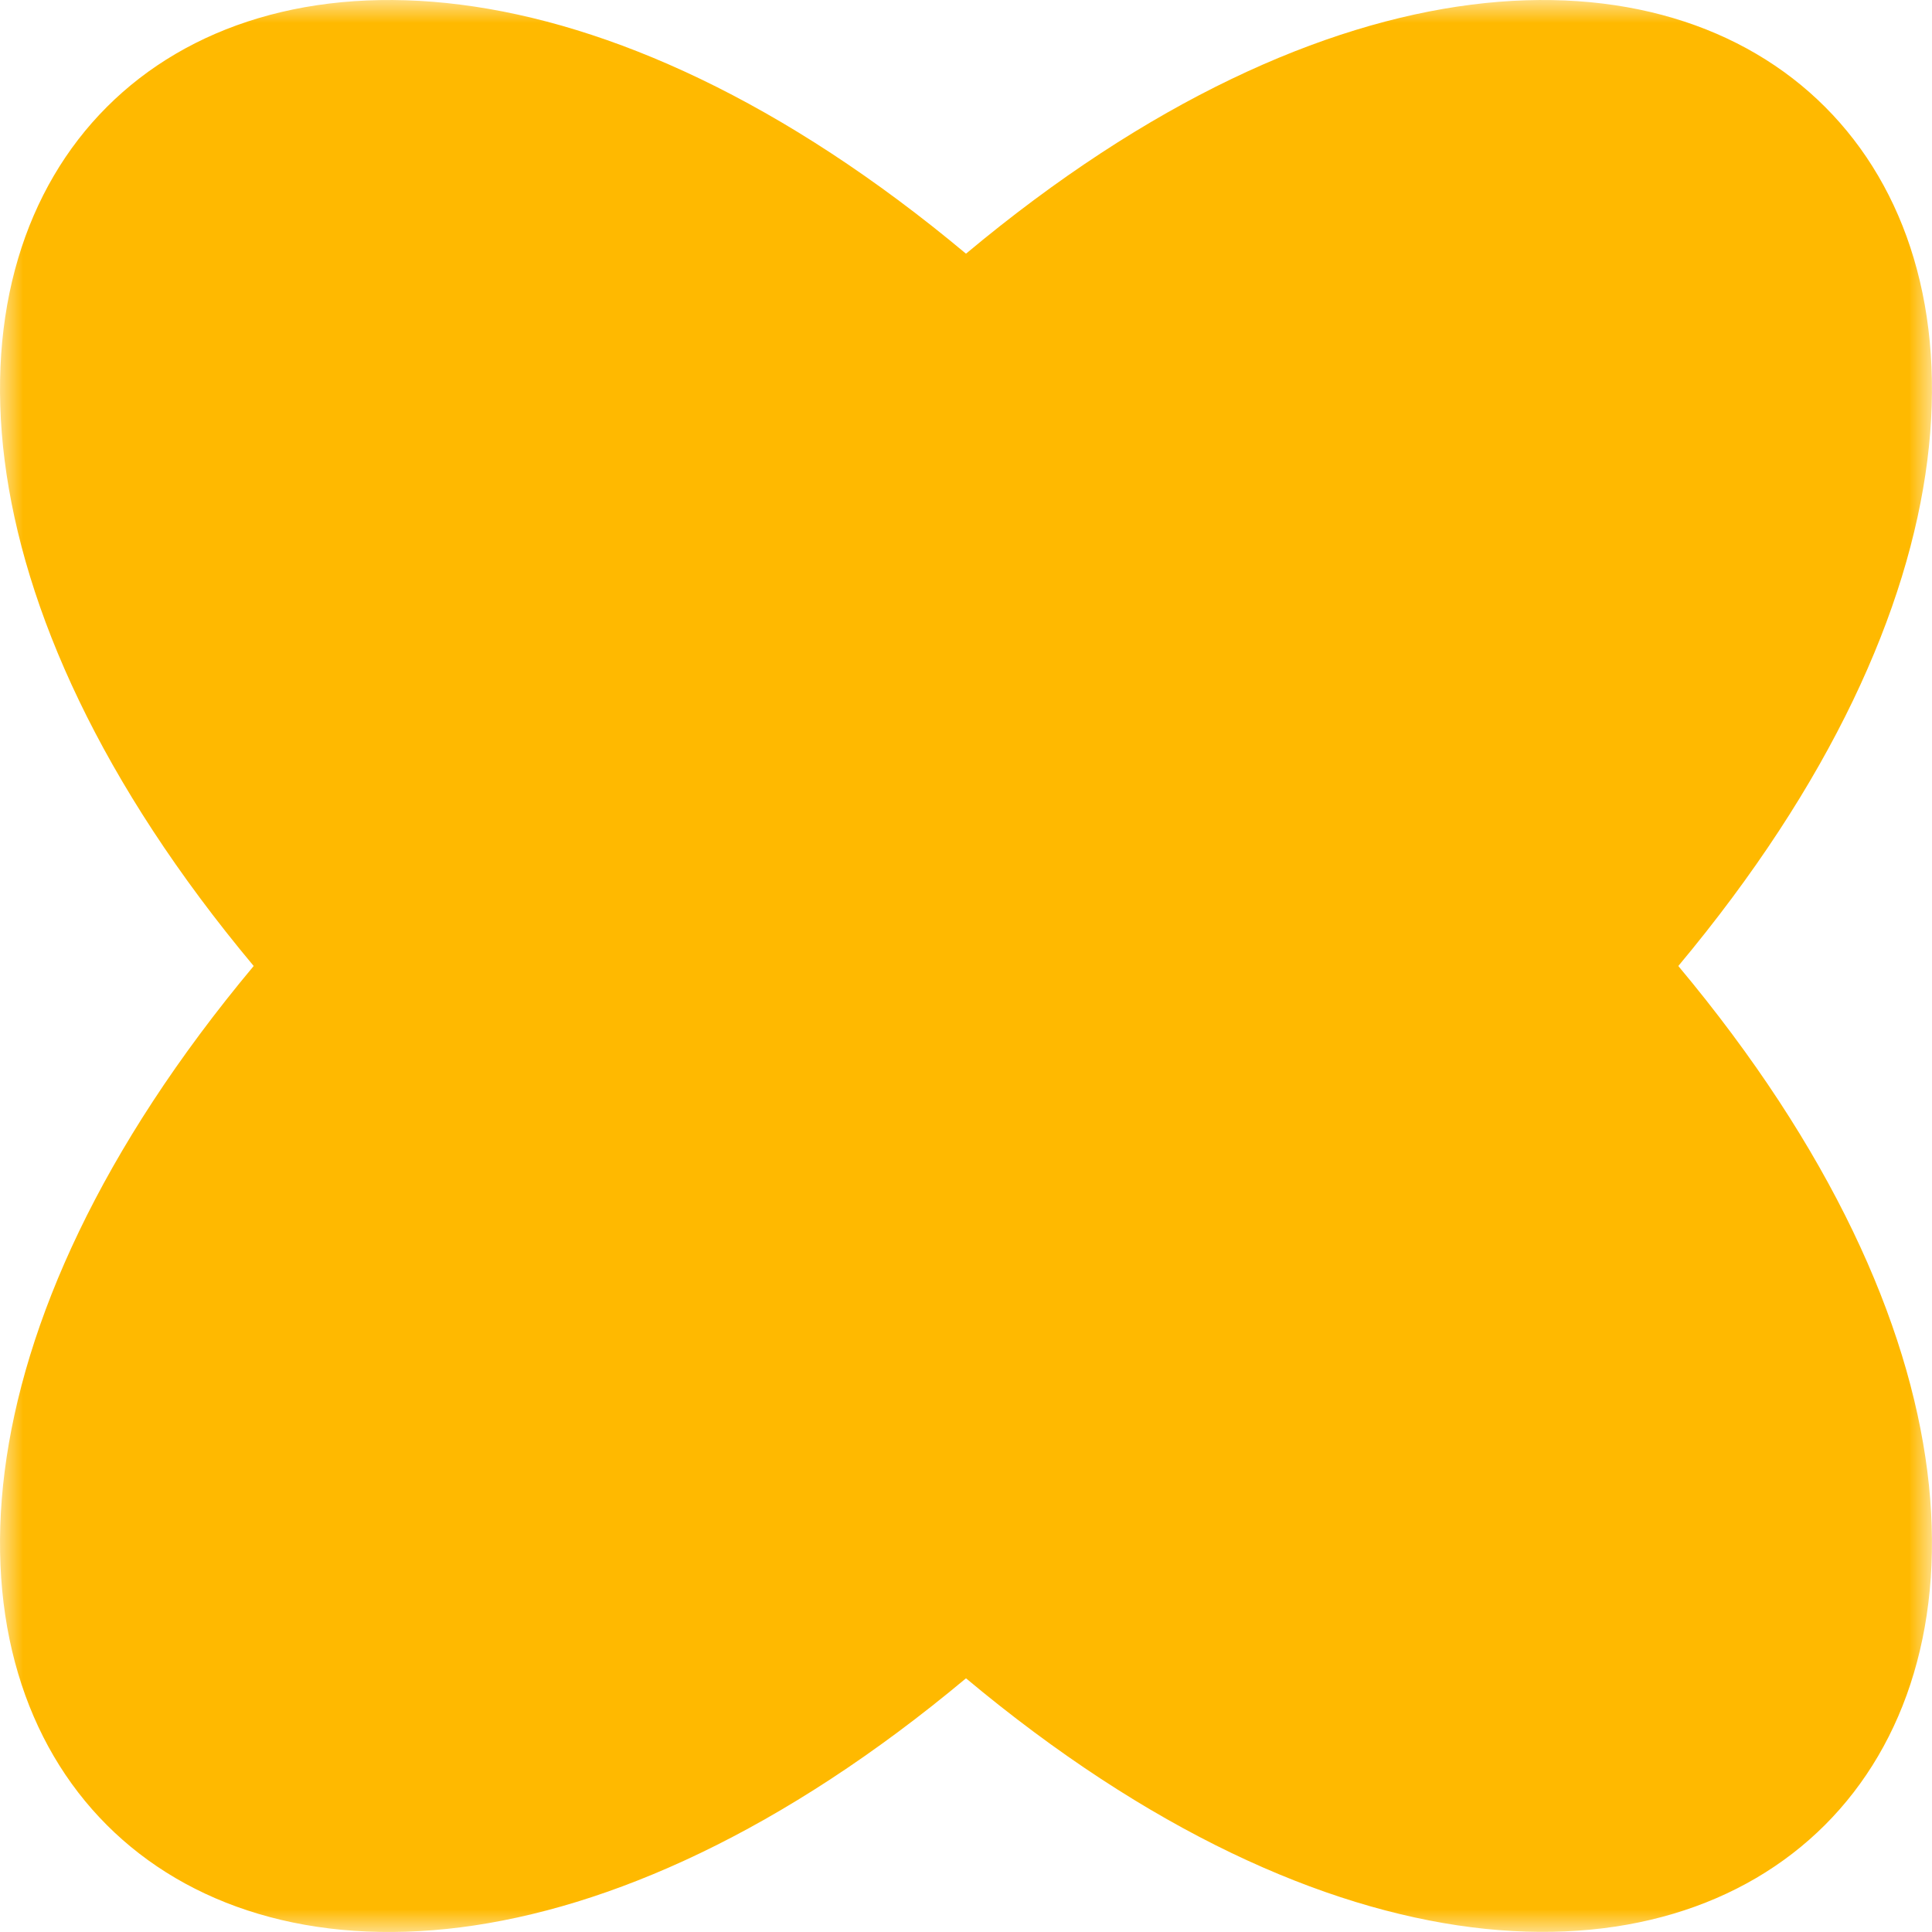 <svg width="42" height="42" viewBox="0 0 42 42" fill="none" xmlns="http://www.w3.org/2000/svg">
<g clip-path="url(#clip0_1473_16391)">
<g clip-path="url(#clip1_1473_16391)">
<mask id="mask0_1473_16391" style="mask-type:luminance" maskUnits="userSpaceOnUse" x="0" y="0" width="42" height="42">
<path d="M42 0H0V42H42V0Z" fill="white"/>
</mask>
<g mask="url(#mask0_1473_16391)">
<path d="M21 36.485C5.117 49.758 -7.758 36.884 5.515 21C-7.758 5.117 5.117 -7.758 21 5.515C36.88 -7.758 49.758 5.117 36.485 21C49.758 36.871 36.88 49.758 21 36.485Z" fill="#FFB900"/>
</g>
</g>
</g>
<defs>
<clipPath id="clip0_1473_16391">
<rect width="42" height="42" fill="white"/>
</clipPath>
<clipPath id="clip1_1473_16391">
<rect width="42" height="42" fill="white"/>
</clipPath>
</defs>
</svg>
